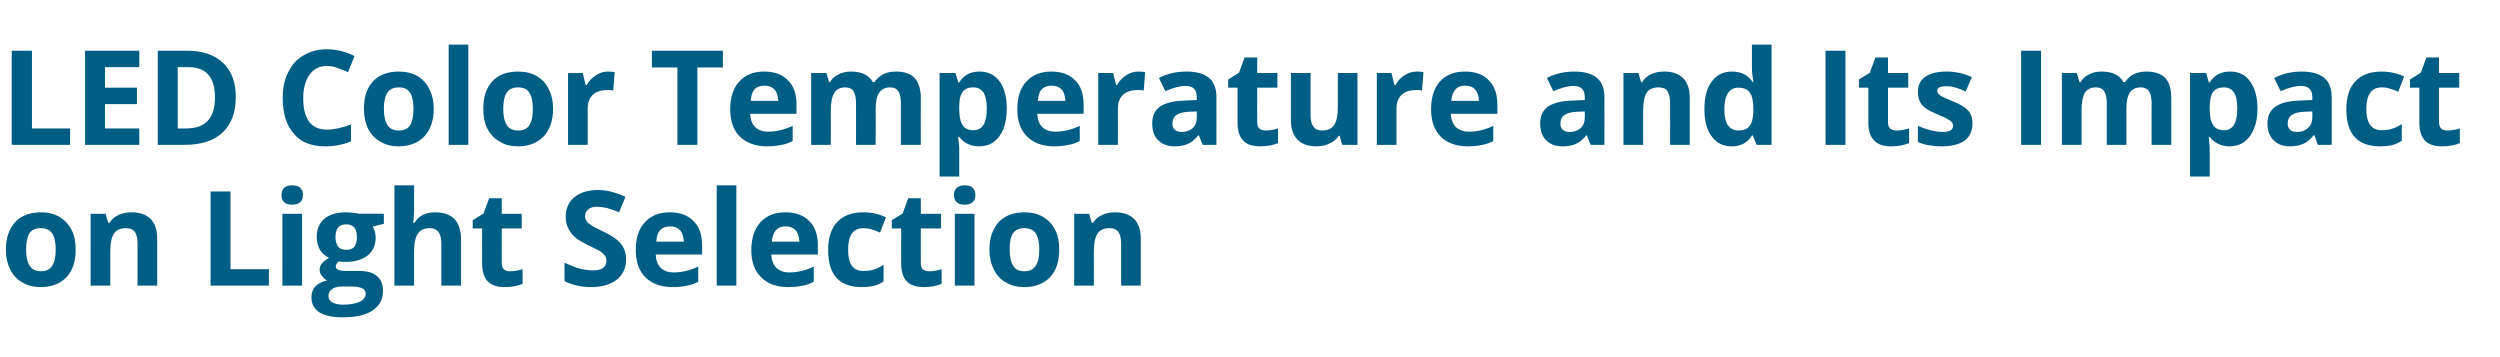 <?xml version="1.0" standalone="no"?><!DOCTYPE svg PUBLIC "-//W3C//DTD SVG 1.1//EN" "http://www.w3.org/Graphics/SVG/1.1/DTD/svg11.dtd"><svg xmlns="http://www.w3.org/2000/svg" version="1.1" width="852.5px" height="121.8px" viewBox="0 -15 852.5 121.8" style="top:-15px"><desc>LED Color Temperature and Its Impact on Light Selection</desc><defs/><g id="Polygon32463"><path d="m8.9 70.1c0 2.4.4 4.3 1.2 5.5c.8 1.3 2.1 1.9 3.9 1.9c1.7 0 3-.6 3.8-1.9c.8-1.2 1.2-3 1.2-5.5c0-2.4-.4-4.3-1.2-5.5c-.8-1.2-2.1-1.8-3.9-1.8c-1.8 0-3.1.6-3.9 1.8c-.7 1.2-1.1 3.1-1.1 5.5zm16.9 0c0 4-1 7.1-3.1 9.4c-2.1 2.2-5.1 3.4-8.8 3.4c-2.4 0-4.5-.5-6.3-1.6c-1.8-1-3.2-2.5-4.1-4.4c-1-2-1.5-4.2-1.5-6.8c0-4 1.1-7.1 3.2-9.4c2.1-2.2 5-3.3 8.8-3.3c2.4 0 4.4.5 6.2 1.5c1.8 1.1 3.2 2.5 4.2 4.5c1 1.9 1.4 4.1 1.4 6.7zm27.8 12.3h-6.7V68.1c0-1.8-.3-3.1-.9-4c-.7-.9-1.7-1.3-3.1-1.3c-1.8 0-3.2.6-4 1.8c-.9 1.3-1.3 3.4-1.3 6.3c.03-.03 0 11.5 0 11.5h-6.7V57.9h5.1l.9 3.1h.4c.8-1.2 1.8-2.1 3.1-2.7c1.3-.6 2.8-.9 4.5-.9c2.8 0 5 .8 6.5 2.3c1.5 1.6 2.2 3.8 2.2 6.7v16zm18.2 0V50.3h6.8v26.5h13.1v5.6H71.8zm27.8-27.6c-2.4 0-3.6-1.1-3.6-3.3c0-2.2 1.2-3.3 3.6-3.3c2.5 0 3.7 1.1 3.7 3.3c0 1.1-.3 1.9-.9 2.4c-.6.6-1.6.9-2.8.9zm3.4 27.6h-6.7V57.9h6.7v24.5zm27.9-24.5v3.4s-3.82.96-3.8 1c.7 1.1 1 2.3 1 3.7c0 2.6-.9 4.6-2.7 6.1c-1.9 1.5-4.4 2.2-7.7 2.2c.02.02-1.2 0-1.2 0c0 0-.98-.15-1-.2c-.7.6-1 1.2-1 1.8c0 1 1.2 1.5 3.7 1.5h4.2c2.7 0 4.7.5 6.1 1.7c1.4 1.1 2.1 2.8 2.1 5.1c0 2.9-1.2 5.1-3.6 6.7c-2.3 1.6-5.8 2.3-10.3 2.3c-3.4 0-6-.6-7.8-1.7c-1.8-1.2-2.7-2.9-2.7-5.1c0-1.4.4-2.7 1.3-3.7c1-1 2.3-1.7 4.1-2.1c-.7-.3-1.3-.8-1.8-1.5c-.5-.6-.8-1.3-.8-2.1c0-.9.3-1.7.9-2.3c.5-.6 1.3-1.2 2.3-1.8c-1.3-.6-2.3-1.5-3.1-2.7c-.7-1.3-1.1-2.7-1.1-4.4c0-2.7.9-4.7 2.6-6.2c1.8-1.5 4.3-2.2 7.5-2.2c.7 0 1.5.1 2.4.2c1 .1 1.6.2 1.9.3c-.04-.03 8.5 0 8.5 0zm-18.9 28c0 .9.4 1.7 1.3 2.2c.9.5 2.1.8 3.7.8c2.4 0 4.3-.4 5.7-1c1.3-.7 2-1.6 2-2.7c0-.9-.4-1.6-1.2-1.9c-.8-.4-2.1-.6-3.7-.6h-3.5c-1.2 0-2.3.3-3.1.9c-.8.6-1.2 1.4-1.2 2.3zm6.1-24.4c-2.5 0-3.7 1.4-3.7 4.4c0 1.3.3 2.4.9 3.2c.6.7 1.5 1.1 2.8 1.1c1.3 0 2.2-.4 2.8-1.1c.5-.8.8-1.9.8-3.2c0-3-1.2-4.4-3.6-4.4zm39.1 20.9h-6.7s-.01-14.32 0-14.3c0-3.6-1.3-5.3-4-5.3c-1.8 0-3.2.6-4 1.9c-.9 1.3-1.3 3.3-1.3 6.2c.02-.03 0 11.5 0 11.5h-6.7V48.2h6.7s.02 7.01 0 7c0 .5 0 1.8-.1 3.8c-.03.03-.2 2-.2 2h.4c1.5-2.4 3.8-3.6 7.1-3.6c2.9 0 5.1.8 6.6 2.3c1.4 1.6 2.2 3.8 2.2 6.7v16zm16.8-4.9c1.2 0 2.6-.2 4.2-.7v5c-1.7.7-3.7 1.1-6.1 1.1c-2.7 0-4.7-.7-5.9-2.1c-1.2-1.3-1.8-3.3-1.8-6.1c-.03.04 0-11.8 0-11.8h-3.2v-2.8l3.7-2.3l1.9-5.2h4.3v5.3h6.8v5h-6.8s-.03 11.84 0 11.8c0 1 .2 1.7.8 2.2c.5.4 1.2.6 2.1.6zm39.5-4c0 2.9-1.1 5.2-3.2 6.9c-2.1 1.6-5 2.5-8.7 2.5c-3.4 0-6.4-.7-9.1-2v-6.3c2.2 1 4 1.7 5.5 2.1c1.5.3 2.9.5 4.1.5c1.5 0 2.7-.2 3.5-.8c.8-.6 1.2-1.4 1.2-2.6c0-.6-.2-1.2-.5-1.6c-.4-.5-.9-1-1.6-1.5c-.7-.4-2.1-1.1-4.2-2.1c-1.9-1-3.4-1.8-4.4-2.7c-1-.8-1.7-1.8-2.3-3c-.6-1.1-.9-2.4-.9-3.9c0-2.9 1-5.1 2.9-6.7c1.9-1.6 4.6-2.5 8-2.5c1.6 0 3.2.2 4.7.6c1.6.4 3.1 1 4.8 1.7l-2.2 5.3c-1.7-.7-3.1-1.2-4.2-1.5c-1.2-.2-2.3-.4-3.4-.4c-1.2 0-2.2.3-2.9.9c-.7.6-1.1 1.4-1.1 2.4c0 .6.2 1.1.5 1.5c.2.5.7.9 1.3 1.3c.6.5 2 1.2 4.3 2.3c3 1.4 5.1 2.9 6.2 4.3c1.1 1.4 1.7 3.2 1.7 5.3zm15-11.3c-1.4 0-2.6.4-3.4 1.3c-.8.9-1.2 2.2-1.3 3.9h9.4c-.1-1.7-.5-3-1.3-3.9c-.9-.9-2-1.3-3.4-1.3zm.9 20.7c-3.9 0-7-1.1-9.3-3.3c-2.2-2.2-3.3-5.3-3.3-9.3c0-4.1 1-7.3 3.1-9.5c2.1-2.3 4.9-3.4 8.5-3.4c3.5 0 6.2 1 8.1 3c2 1.9 2.9 4.7 2.9 8.2c.04-.03 0 3.2 0 3.2c0 0-15.8.02-15.8 0c.1 1.9.6 3.4 1.7 4.5c1 1 2.5 1.6 4.4 1.6c1.5 0 2.9-.2 4.2-.5c1.3-.3 2.7-.8 4.2-1.5v5.2c-1.2.6-2.5 1.1-3.8 1.3c-1.3.3-3 .5-4.9.5zm21.7-.5h-6.7V48.2h6.7v34.2zm16.8-20.2c-1.4 0-2.5.4-3.3 1.3c-.8.9-1.3 2.2-1.4 3.9h9.4c-.1-1.7-.5-3-1.3-3.9c-.9-.9-2-1.3-3.4-1.3zm.9 20.7c-3.9 0-7-1.1-9.2-3.3c-2.3-2.2-3.4-5.3-3.4-9.3c0-4.1 1.1-7.3 3.1-9.5c2.1-2.3 4.9-3.4 8.6-3.4c3.4 0 6.1 1 8.1 3c1.9 1.9 2.9 4.7 2.9 8.2c-.04-.03 0 3.2 0 3.2c0 0-15.88.02-15.9 0c.1 1.9.7 3.4 1.7 4.5c1.1 1 2.5 1.6 4.4 1.6c1.5 0 2.9-.2 4.2-.5c1.4-.3 2.7-.8 4.2-1.5v5.2c-1.2.6-2.4 1.1-3.8 1.3c-1.3.3-2.9.5-4.9.5zm25 0c-7.6 0-11.4-4.2-11.4-12.6c0-4.2 1-7.4 3.1-9.6c2.1-2.2 5-3.3 8.9-3.3c2.9 0 5.4.6 7.7 1.7l-2 5.2c-1.1-.5-2-.8-2.9-1.1c-1-.3-1.9-.4-2.8-.4c-3.5 0-5.2 2.5-5.2 7.4c0 4.8 1.7 7.2 5.2 7.2c1.3 0 2.5-.1 3.6-.5c1.1-.3 2.2-.9 3.3-1.6v5.7c-1.1.7-2.2 1.2-3.3 1.5c-1.1.2-2.5.4-4.2.4zm23.1-5.4c1.2 0 2.6-.2 4.2-.7v5c-1.7.7-3.7 1.1-6.1 1.1c-2.7 0-4.7-.7-5.9-2.1c-1.2-1.3-1.8-3.3-1.8-6.1c-.03.04 0-11.8 0-11.8h-3.2v-2.8l3.7-2.3l1.9-5.2h4.3v5.3h6.9v5H314s-.03 11.84 0 11.8c0 1 .2 1.7.8 2.2c.5.4 1.2.6 2.1.6zM329 54.8c-2.4 0-3.7-1.1-3.7-3.3c0-2.2 1.3-3.3 3.7-3.3c2.4 0 3.6 1.1 3.6 3.3c0 1.1-.3 1.9-.9 2.4c-.6.6-1.5.9-2.7.9zm3.3 27.6h-6.7V57.9h6.7v24.5zm12-12.3c0 2.4.4 4.3 1.2 5.5c.7 1.3 2 1.9 3.9 1.9c1.7 0 3-.6 3.8-1.9c.8-1.2 1.2-3 1.2-5.5c0-2.4-.4-4.3-1.2-5.5c-.8-1.2-2.1-1.8-3.9-1.8c-1.8 0-3.1.6-3.9 1.8c-.8 1.2-1.1 3.1-1.1 5.5zm16.9 0c0 4-1 7.1-3.1 9.4c-2.1 2.2-5.1 3.4-8.8 3.4c-2.4 0-4.5-.5-6.3-1.6c-1.8-1-3.2-2.5-4.1-4.4c-1-2-1.5-4.2-1.5-6.8c0-4 1.1-7.1 3.2-9.4c2.1-2.2 5-3.3 8.8-3.3c2.4 0 4.4.5 6.2 1.5c1.8 1.1 3.2 2.5 4.2 4.5c1 1.9 1.4 4.1 1.4 6.7zM389 82.4h-6.7V68.1c0-1.8-.3-3.1-.9-4c-.7-.9-1.7-1.3-3.1-1.3c-1.8 0-3.2.6-4 1.8c-.9 1.3-1.3 3.4-1.3 6.3c.03-.03 0 11.5 0 11.5h-6.7V57.9h5.1l.9 3.1h.4c.8-1.2 1.8-2.1 3.1-2.7c1.3-.6 2.8-.9 4.5-.9c2.8 0 5 .8 6.5 2.3c1.5 1.6 2.2 3.8 2.2 6.7v16z" stroke="none" fill="#005e84"/></g><g id="Polygon32462"><path d="m4 34.4V2.3h6.9v26.5h13v5.6H4zm43.5 0H29V2.3h18.5v5.6H35.8v7h10.9v5.6H35.8v8.3h11.7v5.6zm32.9-16.3c0 5.2-1.5 9.3-4.5 12.1c-3 2.8-7.4 4.2-13 4.2c-.04.03-9.1 0-9.1 0V2.3h10.1c5.2 0 9.3 1.4 12.2 4.2c2.9 2.7 4.3 6.6 4.3 11.6zM63.5 28.8c6.6 0 9.8-3.5 9.8-10.6c0-6.9-3-10.3-9.1-10.3c0-.01-3.6 0-3.6 0v20.9h2.9s0 .01 0 0zm48-21.3c-2.6 0-4.5 1-5.9 2.9c-1.4 1.9-2.2 4.6-2.2 8.1c0 7.1 2.7 10.7 8.1 10.7c2.3 0 5-.6 8.2-1.7v5.7c-2.6 1.1-5.6 1.7-8.8 1.7c-4.7 0-8.3-1.4-10.7-4.3c-2.5-2.8-3.8-6.9-3.8-12.2c0-3.3.6-6.3 1.9-8.8c1.2-2.5 2.9-4.4 5.2-5.7c2.3-1.4 5-2.1 8-2.1c3.1 0 6.3.8 9.4 2.3l-2.2 5.5c-1.2-.5-2.4-1-3.6-1.4c-1.2-.5-2.4-.7-3.6-.7zm19.4 14.6c0 2.4.4 4.3 1.2 5.5c.8 1.3 2.1 1.9 3.9 1.9c1.8 0 3.1-.6 3.9-1.9c.7-1.2 1.1-3 1.1-5.5c0-2.4-.4-4.3-1.2-5.5c-.7-1.2-2-1.8-3.8-1.8c-1.8 0-3.1.6-3.9 1.8c-.8 1.2-1.2 3.1-1.2 5.5zm17 0c0 4-1.1 7.1-3.2 9.4c-2.1 2.2-5 3.4-8.8 3.4c-2.3 0-4.4-.5-6.2-1.6c-1.8-1-3.2-2.5-4.2-4.4c-.9-2-1.4-4.2-1.4-6.8c0-4 1-7.1 3.1-9.4c2.1-2.2 5.1-3.3 8.8-3.3c2.4 0 4.5.5 6.3 1.5c1.8 1.1 3.2 2.5 4.1 4.5c1 1.9 1.5 4.1 1.5 6.7zm11.8 12.3H153V.2h6.7v34.2zm11.9-12.3c0 2.4.4 4.3 1.2 5.5c.8 1.3 2.1 1.9 3.9 1.9c1.8 0 3.1-.6 3.9-1.9c.7-1.2 1.1-3 1.1-5.5c0-2.4-.4-4.3-1.2-5.5c-.7-1.2-2-1.8-3.8-1.8c-1.8 0-3.1.6-3.9 1.8c-.8 1.2-1.2 3.1-1.2 5.5zm17 0c0 4-1.1 7.1-3.2 9.4c-2.1 2.2-5 3.4-8.8 3.4c-2.4 0-4.4-.5-6.2-1.6c-1.8-1-3.2-2.5-4.2-4.4c-1-2-1.4-4.2-1.4-6.8c0-4 1-7.1 3.1-9.4c2.1-2.2 5-3.3 8.8-3.3c2.4 0 4.5.5 6.3 1.5c1.8 1.1 3.2 2.5 4.1 4.5c1 1.9 1.5 4.1 1.5 6.7zm18.8-12.7c.9 0 1.6.1 2.2.2l-.5 6.3c-.5-.2-1.2-.2-1.9-.2c-2.2 0-3.8.5-5 1.6c-1.2 1.1-1.8 2.7-1.8 4.6c-.03.03 0 12.5 0 12.5h-6.7V9.9h5l1 4.1h.4c.7-1.4 1.8-2.5 3.1-3.3c1.2-.9 2.7-1.3 4.2-1.3zm30.4 25H231V8h-8.7V2.3h24.2v5.7h-8.7v26.4zm22.9-20.2c-1.4 0-2.6.4-3.4 1.3c-.8.9-1.2 2.2-1.3 3.9h9.4c-.1-1.7-.5-3-1.3-3.9c-.9-.9-2-1.3-3.4-1.3zm.9 20.7c-3.9 0-7-1.1-9.3-3.3c-2.2-2.2-3.3-5.3-3.3-9.3c0-4.1 1-7.3 3.1-9.5c2.1-2.3 4.9-3.4 8.5-3.4c3.5 0 6.2 1 8.1 3c2 1.9 2.9 4.7 2.9 8.2c.04-.03 0 3.2 0 3.2c0 0-15.8.02-15.8 0c.1 1.9.6 3.4 1.7 4.5c1 1 2.5 1.6 4.4 1.6c1.5 0 2.9-.2 4.2-.5c1.3-.3 2.7-.8 4.2-1.5v5.2c-1.2.6-2.5 1.1-3.8 1.3c-1.3.3-3 .5-4.9.5zm37-.5h-6.7s.03-14.32 0-14.3c0-1.8-.3-3.1-.9-4c-.5-.9-1.5-1.3-2.8-1.3c-1.7 0-2.9.6-3.7 1.9c-.8 1.2-1.2 3.3-1.2 6.2c.04-.03 0 11.5 0 11.5h-6.7V9.9h5.2l.9 3.1h.3c.7-1.1 1.6-2 2.9-2.6c1.2-.7 2.7-1 4.3-1c3.7 0 6.1 1.2 7.4 3.6h.6c.7-1.1 1.7-2 3-2.7c1.2-.6 2.7-.9 4.3-.9c2.8 0 4.9.7 6.3 2.1c1.4 1.5 2.2 3.8 2.2 6.9c-.05.01 0 16 0 16h-6.8s.03-14.32 0-14.3c0-1.8-.3-3.1-.9-4c-.6-.9-1.5-1.3-2.8-1.3c-1.6 0-2.8.6-3.6 1.7c-.9 1.2-1.3 3.1-1.3 5.6c.04 0 0 12.3 0 12.3zm35.3.5c-2.9 0-5.2-1.1-6.8-3.2h-.4c.3 2.1.4 3.3.4 3.6c-.02-.01 0 9.9 0 9.9h-6.7V9.9h5.4l1 3.2s.28-.05.3 0c1.5-2.5 3.9-3.7 6.9-3.7c2.9 0 5.2 1.1 6.9 3.4c1.6 2.2 2.4 5.3 2.4 9.3c0 2.6-.4 4.9-1.1 6.8c-.8 2-1.9 3.4-3.3 4.5c-1.4 1-3.1 1.5-5 1.5zm-2-20.1c-1.7 0-2.9.5-3.6 1.5c-.8 1-1.2 2.7-1.2 5v.8c0 2.6.4 4.5 1.2 5.6c.7 1.2 2 1.7 3.7 1.7c3 0 4.5-2.4 4.5-7.4c0-2.4-.4-4.2-1.1-5.4c-.8-1.2-1.9-1.8-3.5-1.8zm26.7-.6c-1.4 0-2.6.4-3.4 1.3c-.8.9-1.2 2.2-1.3 3.9h9.4c-.1-1.7-.5-3-1.3-3.9c-.9-.9-2-1.3-3.4-1.3zm.9 20.7c-3.9 0-7-1.1-9.2-3.3c-2.3-2.2-3.4-5.3-3.4-9.3c0-4.1 1-7.3 3.1-9.5c2.1-2.3 4.9-3.4 8.5-3.4c3.5 0 6.2 1 8.1 3c2 1.9 2.9 4.7 2.9 8.2c.04-.03 0 3.2 0 3.2c0 0-15.8.02-15.8 0c.1 1.9.6 3.4 1.7 4.5c1 1 2.5 1.6 4.4 1.6c1.5 0 2.9-.2 4.2-.5c1.3-.3 2.7-.8 4.2-1.5v5.2c-1.2.6-2.5 1.1-3.8 1.3c-1.3.3-3 .5-4.9.5zm28.8-25.5c.9 0 1.6.1 2.2.2l-.5 6.3c-.5-.2-1.2-.2-2-.2c-2.1 0-3.8.5-5 1.6c-1.2 1.1-1.8 2.7-1.8 4.6c.04.03 0 12.5 0 12.5h-6.7V9.9h5.1l1 4.1h.3c.8-1.4 1.8-2.5 3.1-3.3c1.3-.9 2.7-1.3 4.3-1.3zm21.8 25l-1.3-3.3h-.1c-1.2 1.4-2.3 2.4-3.5 2.9c-1.2.6-2.8.9-4.7.9c-2.4 0-4.2-.7-5.6-2.1c-1.3-1.3-2-3.2-2-5.7c0-2.6.9-4.5 2.7-5.8c1.9-1.2 4.6-1.9 8.3-2c-.01-.03 4.2-.2 4.2-.2c0 0 .05-1.04 0-1c0-2.5-1.2-3.8-3.8-3.8c-1.9 0-4.2.6-6.9 1.8l-2.2-4.5c2.8-1.5 5.9-2.2 9.4-2.2c3.3 0 5.8.7 7.6 2.1c1.7 1.4 2.6 3.6 2.6 6.6c.01-.04 0 16.3 0 16.3h-4.7zm-2-11.4s-2.54.14-2.5.1c-2 .1-3.4.4-4.4 1.1c-.9.6-1.4 1.6-1.4 2.9c0 1.9 1.1 2.9 3.2 2.9c1.6 0 2.8-.5 3.8-1.4c.9-.9 1.3-2 1.3-3.5c.05-.03 0-2.1 0-2.1zm23.5 6.5c1.2 0 2.6-.2 4.2-.7v5c-1.6.7-3.7 1.1-6.1 1.1c-2.7 0-4.7-.7-5.9-2.1c-1.2-1.3-1.8-3.3-1.8-6.1c-.02.04 0-11.8 0-11.8h-3.2v-2.8l3.7-2.3l1.9-5.2h4.3v5.3h6.9v5h-6.9s-.02 11.84 0 11.8c0 1 .3 1.7.8 2.2c.5.4 1.2.6 2.1.6zm26.1 4.9l-.9-3.1h-.3c-.7 1.1-1.7 2-3.1 2.6c-1.3.7-2.8 1-4.5 1c-2.9 0-5-.8-6.5-2.3c-1.5-1.6-2.2-3.8-2.2-6.7v-16h6.7s.01 14.31 0 14.3c0 1.8.3 3.1 1 4c.6.9 1.6 1.3 3 1.3c1.8 0 3.2-.6 4-1.8c.9-1.3 1.3-3.4 1.3-6.3c-.02.02 0-11.5 0-11.5h6.7v24.5h-5.2zm25.5-25c.9 0 1.6.1 2.2.2l-.5 6.3c-.5-.2-1.2-.2-1.9-.2c-2.2 0-3.8.5-5 1.6c-1.2 1.1-1.8 2.7-1.8 4.6c-.03.03 0 12.5 0 12.5h-6.7V9.9h5l1 4.1h.4c.7-1.4 1.7-2.5 3-3.3c1.3-.9 2.8-1.3 4.3-1.3zm16.4 4.8c-1.4 0-2.5.4-3.3 1.3c-.8.9-1.3 2.2-1.4 3.9h9.4c0-1.7-.5-3-1.3-3.9c-.8-.9-2-1.3-3.4-1.3zm1 20.7c-4 0-7.1-1.1-9.3-3.3c-2.2-2.2-3.3-5.3-3.3-9.3c0-4.1 1-7.3 3-9.5c2.1-2.3 4.9-3.4 8.6-3.4c3.5 0 6.2 1 8.1 3c1.9 1.9 2.9 4.7 2.9 8.2v3.2s-15.85.02-15.9 0c.1 1.9.7 3.4 1.7 4.5c1.1 1 2.6 1.6 4.5 1.6c1.5 0 2.9-.2 4.2-.5c1.3-.3 2.7-.8 4.1-1.5v5.2c-1.2.6-2.4 1.1-3.8 1.3c-1.3.3-2.9.5-4.8.5zm41.8-.5l-1.3-3.3h-.1c-1.2 1.4-2.3 2.4-3.5 2.9c-1.2.6-2.8.9-4.7.9c-2.4 0-4.2-.7-5.6-2.1c-1.3-1.3-2-3.2-2-5.7c0-2.6.9-4.5 2.7-5.8c1.9-1.2 4.6-1.9 8.3-2c-.01-.03 4.2-.2 4.2-.2c0 0 .05-1.04 0-1c0-2.5-1.2-3.8-3.8-3.8c-1.9 0-4.2.6-6.9 1.8l-2.2-4.5c2.8-1.5 5.9-2.2 9.4-2.2c3.3 0 5.8.7 7.6 2.1c1.7 1.4 2.6 3.6 2.6 6.6c.01-.04 0 16.3 0 16.3h-4.7zm-2-11.4s-2.54.14-2.5.1c-2 .1-3.4.4-4.4 1.1c-.9.6-1.4 1.6-1.4 2.9c0 1.9 1.1 2.9 3.2 2.9c1.6 0 2.8-.5 3.8-1.4c.9-.9 1.3-2 1.3-3.5c.05-.03 0-2.1 0-2.1zm35.8 11.4h-6.7s.03-14.32 0-14.3c0-1.8-.3-3.1-.9-4c-.6-.9-1.6-1.3-3-1.3c-1.9 0-3.3.6-4.1 1.8c-.8 1.3-1.2 3.4-1.2 6.3c-.04-.03 0 11.5 0 11.5h-6.7V9.9h5.1l.9 3.1h.4c.7-1.2 1.7-2.1 3-2.7c1.3-.6 2.8-.9 4.5-.9c2.9 0 5 .8 6.5 2.3c1.5 1.6 2.2 3.8 2.2 6.7c.03.01 0 16 0 16zm21.2-3.2c-1.5 2.5-3.8 3.7-6.9 3.7c-2.9 0-5.2-1.1-6.8-3.4c-1.7-2.2-2.5-5.3-2.5-9.3c0-4 .8-7.2 2.5-9.4c1.7-2.3 4-3.4 6.9-3.4c3.1 0 5.5 1.2 7.1 3.6h.2c-.3-1.8-.5-3.5-.5-4.9c.03.01 0-7.9 0-7.9h6.7v34.2H599l-1.3-3.2h-.3s.03.05 0 0zm-4.6-1.7c1.7 0 3-.5 3.8-1.5c.8-1 1.2-2.7 1.3-5v-.8c0-2.6-.4-4.5-1.2-5.6c-.8-1.2-2.2-1.7-4-1.7c-1.5 0-2.7.6-3.5 1.9c-.8 1.2-1.2 3.1-1.2 5.5c0 2.4.4 4.2 1.2 5.4c.9 1.2 2.1 1.8 3.6 1.8zm29.7 4.9V2.3h6.8v32.1h-6.8zm24.2-4.9c1.2 0 2.6-.2 4.3-.7v5c-1.7.7-3.8 1.1-6.2 1.1c-2.7 0-4.6-.7-5.8-2.1c-1.3-1.3-1.9-3.3-1.9-6.1c.02.04 0-11.8 0-11.8h-3.2v-2.8l3.7-2.3l1.9-5.2h4.3v5.3h6.9v5h-6.9s.02 11.84 0 11.8c0 1 .3 1.7.8 2.2c.6.4 1.3.6 2.1.6zm25.9-2.4c0 2.6-.9 4.5-2.6 5.8c-1.8 1.3-4.4 2-7.9 2c-1.8 0-3.3-.2-4.5-.4c-1.3-.2-2.5-.6-3.6-1.1v-5.5c1.3.6 2.7 1.1 4.2 1.5c1.6.4 3 .6 4.2.6c2.4 0 3.6-.7 3.6-2.1c0-.6-.2-1-.5-1.3c-.3-.4-.9-.7-1.6-1.1c-.8-.5-1.9-.9-3.2-1.5c-1.9-.8-3.3-1.5-4.2-2.2c-.9-.7-1.5-1.4-1.9-2.3c-.4-.9-.6-2-.6-3.2c0-2.2.8-3.9 2.5-5.1c1.7-1.2 4.1-1.8 7.2-1.8c3 0 5.9.6 8.7 1.9l-2.1 4.9c-1.2-.6-2.3-1-3.4-1.3c-1.1-.4-2.2-.5-3.3-.5c-2 0-3 .5-3 1.6c0 .6.4 1.1 1 1.5c.6.5 2 1.1 4.2 2c1.9.8 3.3 1.5 4.2 2.2c.9.6 1.6 1.4 2 2.3c.4.9.6 1.9.6 3.1zm16.6 7.3V2.3h6.8v32.1h-6.8zm35.9 0h-6.7s-.02-14.32 0-14.3c0-1.8-.3-3.1-.9-4c-.6-.9-1.5-1.3-2.8-1.3c-1.7 0-3 .6-3.8 1.9c-.7 1.2-1.1 3.3-1.1 6.2v11.5h-6.7V9.9h5.1l.9 3.1h.4c.6-1.1 1.6-2 2.8-2.6c1.3-.7 2.7-1 4.3-1c3.7 0 6.2 1.2 7.5 3.6h.6c.6-1.1 1.6-2 2.9-2.7c1.3-.6 2.7-.9 4.3-.9c2.8 0 4.9.7 6.4 2.1c1.4 1.5 2.1 3.8 2.1 6.9v16h-6.7s-.03-14.32 0-14.3c0-1.8-.3-3.1-.9-4c-.6-.9-1.5-1.3-2.8-1.3c-1.7 0-2.9.6-3.7 1.7c-.8 1.2-1.2 3.1-1.2 5.6c-.02 0 0 12.3 0 12.3zm35.2.5c-2.9 0-5.1-1.1-6.8-3.2h-.3c.2 2.1.3 3.3.3 3.6c.02-.01 0 9.9 0 9.9h-6.7V9.9h5.5l.9 3.2s.32-.05.3 0c1.6-2.5 3.9-3.7 7-3.7c2.9 0 5.2 1.1 6.8 3.4c1.6 2.2 2.5 5.3 2.5 9.3c0 2.6-.4 4.9-1.2 6.8c-.8 2-1.9 3.4-3.3 4.5c-1.4 1-3.1 1.5-5 1.5zm-2-20.1c-1.6 0-2.8.5-3.6 1.5c-.8 1-1.1 2.7-1.2 5v.8c0 2.6.4 4.5 1.2 5.6c.8 1.2 2 1.7 3.7 1.7c3 0 4.5-2.4 4.5-7.4c0-2.4-.3-4.2-1.1-5.4c-.7-1.2-1.9-1.8-3.5-1.8zm32.1 19.6l-1.2-3.3h-.2c-1.2 1.4-2.3 2.4-3.5 2.9c-1.2.6-2.8.9-4.7.9c-2.3 0-4.2-.7-5.5-2.1c-1.4-1.3-2.1-3.2-2.1-5.7c0-2.6.9-4.5 2.8-5.8c1.8-1.2 4.5-1.9 8.2-2c.01-.03 4.3-.2 4.3-.2c0 0-.03-1.04 0-1c0-2.5-1.3-3.8-3.9-3.8c-1.9 0-4.2.6-6.9 1.8l-2.2-4.5c2.8-1.5 6-2.2 9.4-2.2c3.3 0 5.8.7 7.6 2.1c1.7 1.4 2.6 3.6 2.6 6.6c.03-.04 0 16.3 0 16.3h-4.7zM788.5 23s-2.62.14-2.6.1c-2 .1-3.4.4-4.4 1.1c-.9.6-1.4 1.6-1.4 2.9c0 1.9 1.1 2.9 3.3 2.9c1.5 0 2.7-.5 3.7-1.4c.9-.9 1.4-2 1.4-3.5c-.03-.03 0-2.1 0-2.1zm23.1 11.9c-7.7 0-11.5-4.2-11.5-12.6c0-4.2 1-7.4 3.1-9.6c2.1-2.2 5.1-3.3 8.9-3.3c2.9 0 5.4.6 7.7 1.7l-2 5.2c-1-.5-2-.8-2.9-1.1c-.9-.3-1.8-.4-2.8-.4c-3.4 0-5.2 2.5-5.2 7.4c0 4.8 1.8 7.2 5.2 7.2c1.3 0 2.5-.1 3.6-.5c1.1-.3 2.2-.9 3.3-1.6v5.7c-1.1.7-2.2 1.2-3.3 1.5c-1.1.2-2.5.4-4.1.4zm23-5.4c1.2 0 2.6-.2 4.2-.7v5c-1.6.7-3.7 1.1-6.1 1.1c-2.7 0-4.7-.7-5.9-2.1c-1.2-1.3-1.8-3.3-1.8-6.1V14.9h-3.2v-2.8l3.7-2.3l1.9-5.2h4.3v5.3h6.9v5h-6.9v11.8c0 1 .3 1.7.8 2.2c.5.4 1.2.6 2.1.6z" stroke="none" fill="#005e84"/></g></svg>